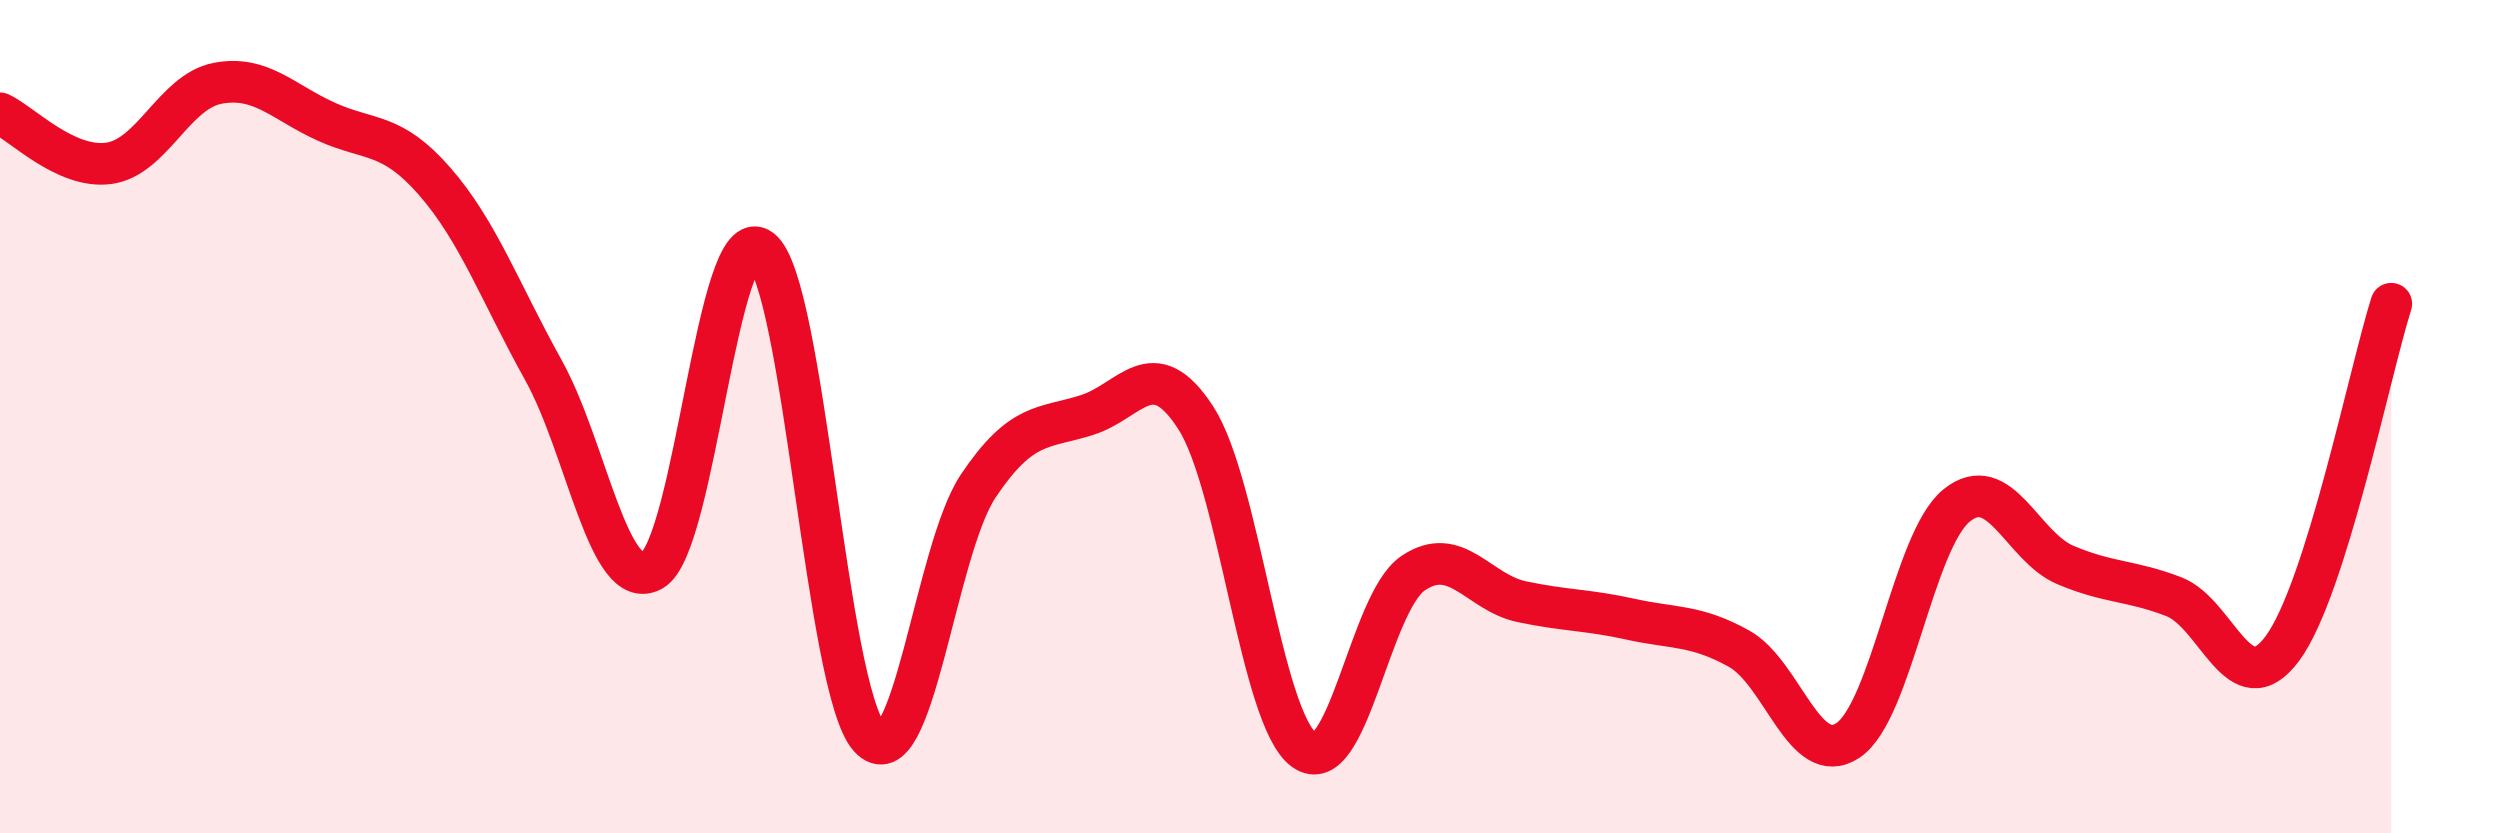 
    <svg width="60" height="20" viewBox="0 0 60 20" xmlns="http://www.w3.org/2000/svg">
      <path
        d="M 0,2.72 C 0.52,2.96 1.57,4.06 2.61,3.92 C 3.65,3.78 4.18,2.2 5.22,2 C 6.26,1.8 6.79,2.45 7.83,2.92 C 8.87,3.39 9.39,3.16 10.43,4.35 C 11.47,5.54 12,7.01 13.04,8.88 C 14.08,10.75 14.61,14.27 15.65,13.69 C 16.69,13.11 17.22,5.19 18.26,5.99 C 19.3,6.79 19.83,16.57 20.87,17.7 C 21.91,18.83 22.44,13.21 23.48,11.66 C 24.52,10.11 25.05,10.29 26.09,9.96 C 27.13,9.63 27.66,8.42 28.7,10.03 C 29.74,11.64 30.26,17.25 31.3,18 C 32.34,18.75 32.87,14.47 33.91,13.76 C 34.95,13.05 35.48,14.22 36.52,14.44 C 37.56,14.66 38.09,14.63 39.13,14.86 C 40.17,15.09 40.7,14.99 41.74,15.57 C 42.78,16.15 43.31,18.46 44.35,17.77 C 45.39,17.08 45.92,12.97 46.96,12.13 C 48,11.29 48.53,13.12 49.57,13.56 C 50.61,14 51.13,13.92 52.17,14.32 C 53.21,14.72 53.74,16.97 54.78,15.56 C 55.82,14.15 56.87,8.94 57.39,7.29L57.39 20L0 20Z"
        fill="#EB0A25"
        opacity="0.1"
        stroke-linecap="round"
        stroke-linejoin="round"
      />
      <path
        d="M 0,2.72 C 0.52,2.96 1.57,4.06 2.61,3.92 C 3.65,3.78 4.18,2.2 5.22,2 C 6.26,1.8 6.79,2.45 7.83,2.92 C 8.87,3.39 9.39,3.16 10.43,4.35 C 11.47,5.54 12,7.01 13.04,8.88 C 14.08,10.75 14.61,14.27 15.65,13.69 C 16.69,13.11 17.22,5.19 18.26,5.99 C 19.3,6.79 19.83,16.57 20.87,17.7 C 21.91,18.83 22.44,13.21 23.48,11.66 C 24.52,10.11 25.05,10.29 26.09,9.96 C 27.13,9.63 27.66,8.42 28.7,10.03 C 29.74,11.64 30.26,17.25 31.3,18 C 32.34,18.75 32.87,14.47 33.91,13.76 C 34.95,13.05 35.48,14.22 36.52,14.44 C 37.56,14.66 38.09,14.63 39.13,14.86 C 40.17,15.09 40.7,14.99 41.74,15.57 C 42.78,16.15 43.31,18.46 44.35,17.77 C 45.39,17.08 45.92,12.97 46.96,12.13 C 48,11.29 48.53,13.12 49.57,13.56 C 50.61,14 51.13,13.92 52.17,14.32 C 53.21,14.72 53.74,16.97 54.78,15.56 C 55.82,14.15 56.87,8.94 57.39,7.29"
        stroke="#EB0A25"
        stroke-width="1"
        fill="none"
        stroke-linecap="round"
        stroke-linejoin="round"
      />
    </svg>
  
